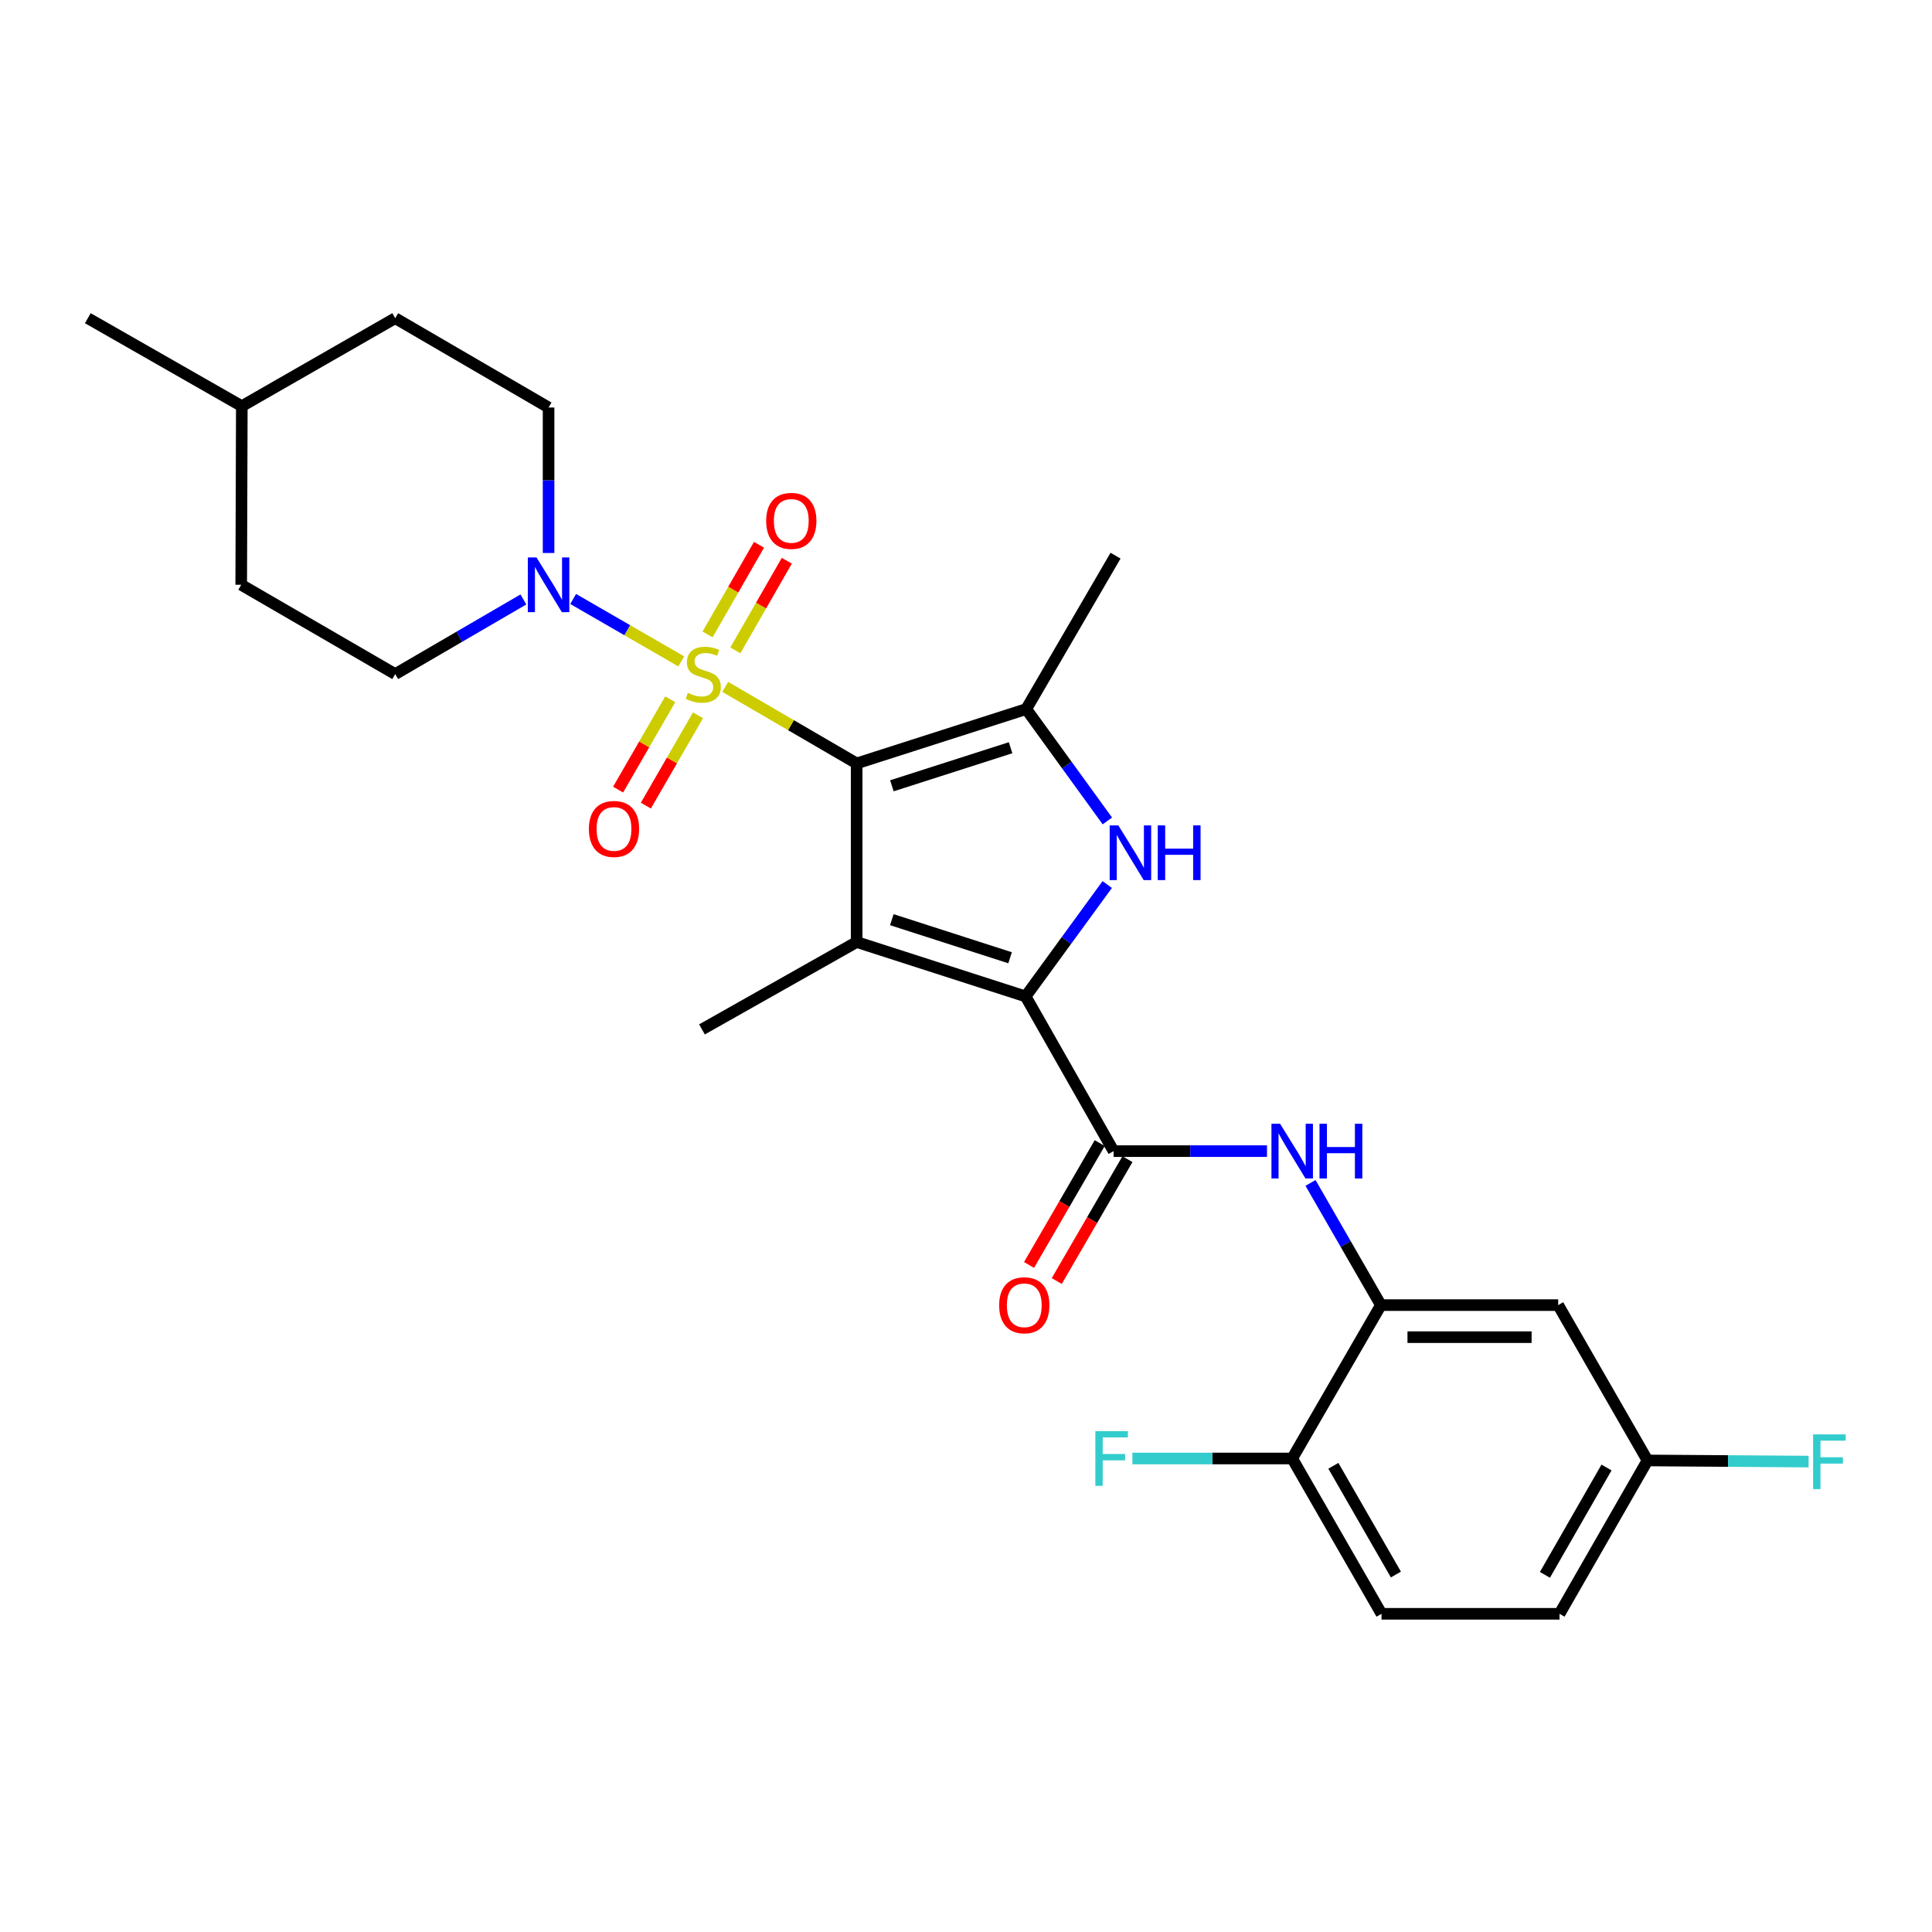 <?xml version='1.0' encoding='iso-8859-1'?>
<svg version='1.1' baseProfile='full'
              xmlns='http://www.w3.org/2000/svg'
                      xmlns:rdkit='http://www.rdkit.org/xml'
                      xmlns:xlink='http://www.w3.org/1999/xlink'
                  xml:space='preserve'
width='1000px' height='1000px' viewBox='0 0 1000 1000'>
<!-- END OF HEADER -->
<rect style='opacity:1.0;fill:#FFFFFF;stroke:none' width='1000' height='1000' x='0' y='0'> </rect>
<path class='bond-0' d='M 443.41,395.147 L 409.4,375.341' style='fill:none;fill-rule:evenodd;stroke:#000000;stroke-width:6px;stroke-linecap:butt;stroke-linejoin:miter;stroke-opacity:1' />
<path class='bond-0' d='M 409.4,375.341 L 375.39,355.535' style='fill:none;fill-rule:evenodd;stroke:#CCCC00;stroke-width:6px;stroke-linecap:butt;stroke-linejoin:miter;stroke-opacity:1' />
<path class='bond-1' d='M 443.41,395.147 L 443.41,487.595' style='fill:none;fill-rule:evenodd;stroke:#000000;stroke-width:6px;stroke-linecap:butt;stroke-linejoin:miter;stroke-opacity:1' />
<path class='bond-4' d='M 443.41,395.147 L 531.176,367.01' style='fill:none;fill-rule:evenodd;stroke:#000000;stroke-width:6px;stroke-linecap:butt;stroke-linejoin:miter;stroke-opacity:1' />
<path class='bond-4' d='M 461.64,406.724 L 523.076,387.028' style='fill:none;fill-rule:evenodd;stroke:#000000;stroke-width:6px;stroke-linecap:butt;stroke-linejoin:miter;stroke-opacity:1' />
<path class='bond-6' d='M 352.621,342.333 L 324.643,326.18' style='fill:none;fill-rule:evenodd;stroke:#CCCC00;stroke-width:6px;stroke-linecap:butt;stroke-linejoin:miter;stroke-opacity:1' />
<path class='bond-6' d='M 324.643,326.18 L 296.665,310.026' style='fill:none;fill-rule:evenodd;stroke:#0000FF;stroke-width:6px;stroke-linecap:butt;stroke-linejoin:miter;stroke-opacity:1' />
<path class='bond-9' d='M 346.907,361.955 L 333.419,385.327' style='fill:none;fill-rule:evenodd;stroke:#CCCC00;stroke-width:6px;stroke-linecap:butt;stroke-linejoin:miter;stroke-opacity:1' />
<path class='bond-9' d='M 333.419,385.327 L 319.93,408.699' style='fill:none;fill-rule:evenodd;stroke:#FF0000;stroke-width:6px;stroke-linecap:butt;stroke-linejoin:miter;stroke-opacity:1' />
<path class='bond-9' d='M 361.275,370.247 L 347.787,393.619' style='fill:none;fill-rule:evenodd;stroke:#CCCC00;stroke-width:6px;stroke-linecap:butt;stroke-linejoin:miter;stroke-opacity:1' />
<path class='bond-9' d='M 347.787,393.619 L 334.298,416.991' style='fill:none;fill-rule:evenodd;stroke:#FF0000;stroke-width:6px;stroke-linecap:butt;stroke-linejoin:miter;stroke-opacity:1' />
<path class='bond-10' d='M 380.623,336.63 L 393.937,313.432' style='fill:none;fill-rule:evenodd;stroke:#CCCC00;stroke-width:6px;stroke-linecap:butt;stroke-linejoin:miter;stroke-opacity:1' />
<path class='bond-10' d='M 393.937,313.432 L 407.25,290.234' style='fill:none;fill-rule:evenodd;stroke:#FF0000;stroke-width:6px;stroke-linecap:butt;stroke-linejoin:miter;stroke-opacity:1' />
<path class='bond-10' d='M 366.235,328.373 L 379.549,305.175' style='fill:none;fill-rule:evenodd;stroke:#CCCC00;stroke-width:6px;stroke-linecap:butt;stroke-linejoin:miter;stroke-opacity:1' />
<path class='bond-10' d='M 379.549,305.175 L 392.862,281.977' style='fill:none;fill-rule:evenodd;stroke:#FF0000;stroke-width:6px;stroke-linecap:butt;stroke-linejoin:miter;stroke-opacity:1' />
<path class='bond-2' d='M 443.41,487.595 L 530.854,515.75' style='fill:none;fill-rule:evenodd;stroke:#000000;stroke-width:6px;stroke-linecap:butt;stroke-linejoin:miter;stroke-opacity:1' />
<path class='bond-2' d='M 461.611,476.028 L 522.821,495.736' style='fill:none;fill-rule:evenodd;stroke:#000000;stroke-width:6px;stroke-linecap:butt;stroke-linejoin:miter;stroke-opacity:1' />
<path class='bond-18' d='M 443.41,487.595 L 363.34,532.819' style='fill:none;fill-rule:evenodd;stroke:#000000;stroke-width:6px;stroke-linecap:butt;stroke-linejoin:miter;stroke-opacity:1' />
<path class='bond-5' d='M 530.854,515.75 L 576.391,595.821' style='fill:none;fill-rule:evenodd;stroke:#000000;stroke-width:6px;stroke-linecap:butt;stroke-linejoin:miter;stroke-opacity:1' />
<path class='bond-27' d='M 530.854,515.75 L 551.977,486.794' style='fill:none;fill-rule:evenodd;stroke:#000000;stroke-width:6px;stroke-linecap:butt;stroke-linejoin:miter;stroke-opacity:1' />
<path class='bond-27' d='M 551.977,486.794 L 573.101,457.837' style='fill:none;fill-rule:evenodd;stroke:#0000FF;stroke-width:6px;stroke-linecap:butt;stroke-linejoin:miter;stroke-opacity:1' />
<path class='bond-3' d='M 573.174,424.919 L 552.175,395.965' style='fill:none;fill-rule:evenodd;stroke:#0000FF;stroke-width:6px;stroke-linecap:butt;stroke-linejoin:miter;stroke-opacity:1' />
<path class='bond-3' d='M 552.175,395.965 L 531.176,367.01' style='fill:none;fill-rule:evenodd;stroke:#000000;stroke-width:6px;stroke-linecap:butt;stroke-linejoin:miter;stroke-opacity:1' />
<path class='bond-19' d='M 531.176,367.01 L 577.405,287.613' style='fill:none;fill-rule:evenodd;stroke:#000000;stroke-width:6px;stroke-linecap:butt;stroke-linejoin:miter;stroke-opacity:1' />
<path class='bond-7' d='M 576.391,595.821 L 616.089,595.821' style='fill:none;fill-rule:evenodd;stroke:#000000;stroke-width:6px;stroke-linecap:butt;stroke-linejoin:miter;stroke-opacity:1' />
<path class='bond-7' d='M 616.089,595.821 L 655.787,595.821' style='fill:none;fill-rule:evenodd;stroke:#0000FF;stroke-width:6px;stroke-linecap:butt;stroke-linejoin:miter;stroke-opacity:1' />
<path class='bond-13' d='M 569.216,591.659 L 550.923,623.198' style='fill:none;fill-rule:evenodd;stroke:#000000;stroke-width:6px;stroke-linecap:butt;stroke-linejoin:miter;stroke-opacity:1' />
<path class='bond-13' d='M 550.923,623.198 L 532.629,654.738' style='fill:none;fill-rule:evenodd;stroke:#FF0000;stroke-width:6px;stroke-linecap:butt;stroke-linejoin:miter;stroke-opacity:1' />
<path class='bond-13' d='M 583.566,599.983 L 565.273,631.522' style='fill:none;fill-rule:evenodd;stroke:#000000;stroke-width:6px;stroke-linecap:butt;stroke-linejoin:miter;stroke-opacity:1' />
<path class='bond-13' d='M 565.273,631.522 L 546.979,663.061' style='fill:none;fill-rule:evenodd;stroke:#FF0000;stroke-width:6px;stroke-linecap:butt;stroke-linejoin:miter;stroke-opacity:1' />
<path class='bond-14' d='M 270.906,310.273 L 237.734,329.591' style='fill:none;fill-rule:evenodd;stroke:#0000FF;stroke-width:6px;stroke-linecap:butt;stroke-linejoin:miter;stroke-opacity:1' />
<path class='bond-14' d='M 237.734,329.591 L 204.563,348.91' style='fill:none;fill-rule:evenodd;stroke:#000000;stroke-width:6px;stroke-linecap:butt;stroke-linejoin:miter;stroke-opacity:1' />
<path class='bond-15' d='M 283.942,286.227 L 283.942,248.576' style='fill:none;fill-rule:evenodd;stroke:#0000FF;stroke-width:6px;stroke-linecap:butt;stroke-linejoin:miter;stroke-opacity:1' />
<path class='bond-15' d='M 283.942,248.576 L 283.942,210.925' style='fill:none;fill-rule:evenodd;stroke:#000000;stroke-width:6px;stroke-linecap:butt;stroke-linejoin:miter;stroke-opacity:1' />
<path class='bond-8' d='M 678.319,612.28 L 696.532,643.901' style='fill:none;fill-rule:evenodd;stroke:#0000FF;stroke-width:6px;stroke-linecap:butt;stroke-linejoin:miter;stroke-opacity:1' />
<path class='bond-8' d='M 696.532,643.901 L 714.744,675.523' style='fill:none;fill-rule:evenodd;stroke:#000000;stroke-width:6px;stroke-linecap:butt;stroke-linejoin:miter;stroke-opacity:1' />
<path class='bond-11' d='M 714.744,675.523 L 806.519,675.523' style='fill:none;fill-rule:evenodd;stroke:#000000;stroke-width:6px;stroke-linecap:butt;stroke-linejoin:miter;stroke-opacity:1' />
<path class='bond-11' d='M 728.511,692.112 L 792.753,692.112' style='fill:none;fill-rule:evenodd;stroke:#000000;stroke-width:6px;stroke-linecap:butt;stroke-linejoin:miter;stroke-opacity:1' />
<path class='bond-12' d='M 714.744,675.523 L 668.839,754.911' style='fill:none;fill-rule:evenodd;stroke:#000000;stroke-width:6px;stroke-linecap:butt;stroke-linejoin:miter;stroke-opacity:1' />
<path class='bond-17' d='M 806.519,675.523 L 852.748,755.925' style='fill:none;fill-rule:evenodd;stroke:#000000;stroke-width:6px;stroke-linecap:butt;stroke-linejoin:miter;stroke-opacity:1' />
<path class='bond-16' d='M 668.839,754.911 L 715.067,835.304' style='fill:none;fill-rule:evenodd;stroke:#000000;stroke-width:6px;stroke-linecap:butt;stroke-linejoin:miter;stroke-opacity:1' />
<path class='bond-16' d='M 690.154,758.7 L 722.514,814.975' style='fill:none;fill-rule:evenodd;stroke:#000000;stroke-width:6px;stroke-linecap:butt;stroke-linejoin:miter;stroke-opacity:1' />
<path class='bond-20' d='M 668.839,754.911 L 627.486,754.911' style='fill:none;fill-rule:evenodd;stroke:#000000;stroke-width:6px;stroke-linecap:butt;stroke-linejoin:miter;stroke-opacity:1' />
<path class='bond-20' d='M 627.486,754.911 L 586.134,754.911' style='fill:none;fill-rule:evenodd;stroke:#33CCCC;stroke-width:6px;stroke-linecap:butt;stroke-linejoin:miter;stroke-opacity:1' />
<path class='bond-24' d='M 204.563,348.91 L 124.852,302.681' style='fill:none;fill-rule:evenodd;stroke:#000000;stroke-width:6px;stroke-linecap:butt;stroke-linejoin:miter;stroke-opacity:1' />
<path class='bond-23' d='M 283.942,210.925 L 204.563,164.696' style='fill:none;fill-rule:evenodd;stroke:#000000;stroke-width:6px;stroke-linecap:butt;stroke-linejoin:miter;stroke-opacity:1' />
<path class='bond-21' d='M 715.067,835.304 L 807.211,835.304' style='fill:none;fill-rule:evenodd;stroke:#000000;stroke-width:6px;stroke-linecap:butt;stroke-linejoin:miter;stroke-opacity:1' />
<path class='bond-22' d='M 852.748,755.925 L 894.433,756.223' style='fill:none;fill-rule:evenodd;stroke:#000000;stroke-width:6px;stroke-linecap:butt;stroke-linejoin:miter;stroke-opacity:1' />
<path class='bond-22' d='M 894.433,756.223 L 936.118,756.521' style='fill:none;fill-rule:evenodd;stroke:#33CCCC;stroke-width:6px;stroke-linecap:butt;stroke-linejoin:miter;stroke-opacity:1' />
<path class='bond-29' d='M 852.748,755.925 L 807.211,835.304' style='fill:none;fill-rule:evenodd;stroke:#000000;stroke-width:6px;stroke-linecap:butt;stroke-linejoin:miter;stroke-opacity:1' />
<path class='bond-29' d='M 831.528,759.577 L 799.652,815.142' style='fill:none;fill-rule:evenodd;stroke:#000000;stroke-width:6px;stroke-linecap:butt;stroke-linejoin:miter;stroke-opacity:1' />
<path class='bond-25' d='M 204.563,164.696 L 125.165,210.233' style='fill:none;fill-rule:evenodd;stroke:#000000;stroke-width:6px;stroke-linecap:butt;stroke-linejoin:miter;stroke-opacity:1' />
<path class='bond-28' d='M 124.852,302.681 L 125.165,210.233' style='fill:none;fill-rule:evenodd;stroke:#000000;stroke-width:6px;stroke-linecap:butt;stroke-linejoin:miter;stroke-opacity:1' />
<path class='bond-26' d='M 125.165,210.233 L 45.455,164.696' style='fill:none;fill-rule:evenodd;stroke:#000000;stroke-width:6px;stroke-linecap:butt;stroke-linejoin:miter;stroke-opacity:1' />
<path  class='atom-1' d='M 356.013 358.63
Q 356.333 358.75, 357.653 359.31
Q 358.973 359.87, 360.413 360.23
Q 361.893 360.55, 363.333 360.55
Q 366.013 360.55, 367.573 359.27
Q 369.133 357.95, 369.133 355.67
Q 369.133 354.11, 368.333 353.15
Q 367.573 352.19, 366.373 351.67
Q 365.173 351.15, 363.173 350.55
Q 360.653 349.79, 359.133 349.07
Q 357.653 348.35, 356.573 346.83
Q 355.533 345.31, 355.533 342.75
Q 355.533 339.19, 357.933 336.99
Q 360.373 334.79, 365.173 334.79
Q 368.453 334.79, 372.173 336.35
L 371.253 339.43
Q 367.853 338.03, 365.293 338.03
Q 362.533 338.03, 361.013 339.19
Q 359.493 340.31, 359.533 342.27
Q 359.533 343.79, 360.293 344.71
Q 361.093 345.63, 362.213 346.15
Q 363.373 346.67, 365.293 347.27
Q 367.853 348.07, 369.373 348.87
Q 370.893 349.67, 371.973 351.31
Q 373.093 352.91, 373.093 355.67
Q 373.093 359.59, 370.453 361.71
Q 367.853 363.79, 363.493 363.79
Q 360.973 363.79, 359.053 363.23
Q 357.173 362.71, 354.933 361.79
L 356.013 358.63
' fill='#CCCC00'/>
<path  class='atom-4' d='M 578.849 427.216
L 588.129 442.216
Q 589.049 443.696, 590.529 446.376
Q 592.009 449.056, 592.089 449.216
L 592.089 427.216
L 595.849 427.216
L 595.849 455.536
L 591.969 455.536
L 582.009 439.136
Q 580.849 437.216, 579.609 435.016
Q 578.409 432.816, 578.049 432.136
L 578.049 455.536
L 574.369 455.536
L 574.369 427.216
L 578.849 427.216
' fill='#0000FF'/>
<path  class='atom-4' d='M 599.249 427.216
L 603.089 427.216
L 603.089 439.256
L 617.569 439.256
L 617.569 427.216
L 621.409 427.216
L 621.409 455.536
L 617.569 455.536
L 617.569 442.456
L 603.089 442.456
L 603.089 455.536
L 599.249 455.536
L 599.249 427.216
' fill='#0000FF'/>
<path  class='atom-7' d='M 277.682 288.521
L 286.962 303.521
Q 287.882 305.001, 289.362 307.681
Q 290.842 310.361, 290.922 310.521
L 290.922 288.521
L 294.682 288.521
L 294.682 316.841
L 290.802 316.841
L 280.842 300.441
Q 279.682 298.521, 278.442 296.321
Q 277.242 294.121, 276.882 293.441
L 276.882 316.841
L 273.202 316.841
L 273.202 288.521
L 277.682 288.521
' fill='#0000FF'/>
<path  class='atom-8' d='M 662.579 581.661
L 671.859 596.661
Q 672.779 598.141, 674.259 600.821
Q 675.739 603.501, 675.819 603.661
L 675.819 581.661
L 679.579 581.661
L 679.579 609.981
L 675.699 609.981
L 665.739 593.581
Q 664.579 591.661, 663.339 589.461
Q 662.139 587.261, 661.779 586.581
L 661.779 609.981
L 658.099 609.981
L 658.099 581.661
L 662.579 581.661
' fill='#0000FF'/>
<path  class='atom-8' d='M 682.979 581.661
L 686.819 581.661
L 686.819 593.701
L 701.299 593.701
L 701.299 581.661
L 705.139 581.661
L 705.139 609.981
L 701.299 609.981
L 701.299 596.901
L 686.819 596.901
L 686.819 609.981
L 682.979 609.981
L 682.979 581.661
' fill='#0000FF'/>
<path  class='atom-10' d='M 304.803 429.06
Q 304.803 422.26, 308.163 418.46
Q 311.523 414.66, 317.803 414.66
Q 324.083 414.66, 327.443 418.46
Q 330.803 422.26, 330.803 429.06
Q 330.803 435.94, 327.403 439.86
Q 324.003 443.74, 317.803 443.74
Q 311.563 443.74, 308.163 439.86
Q 304.803 435.98, 304.803 429.06
M 317.803 440.54
Q 322.123 440.54, 324.443 437.66
Q 326.803 434.74, 326.803 429.06
Q 326.803 423.5, 324.443 420.7
Q 322.123 417.86, 317.803 417.86
Q 313.483 417.86, 311.123 420.66
Q 308.803 423.46, 308.803 429.06
Q 308.803 434.78, 311.123 437.66
Q 313.483 440.54, 317.803 440.54
' fill='#FF0000'/>
<path  class='atom-11' d='M 396.568 269.61
Q 396.568 262.81, 399.928 259.01
Q 403.288 255.21, 409.568 255.21
Q 415.848 255.21, 419.208 259.01
Q 422.568 262.81, 422.568 269.61
Q 422.568 276.49, 419.168 280.41
Q 415.768 284.29, 409.568 284.29
Q 403.328 284.29, 399.928 280.41
Q 396.568 276.53, 396.568 269.61
M 409.568 281.09
Q 413.888 281.09, 416.208 278.21
Q 418.568 275.29, 418.568 269.61
Q 418.568 264.05, 416.208 261.25
Q 413.888 258.41, 409.568 258.41
Q 405.248 258.41, 402.888 261.21
Q 400.568 264.01, 400.568 269.61
Q 400.568 275.33, 402.888 278.21
Q 405.248 281.09, 409.568 281.09
' fill='#FF0000'/>
<path  class='atom-14' d='M 517.162 675.603
Q 517.162 668.803, 520.522 665.003
Q 523.882 661.203, 530.162 661.203
Q 536.442 661.203, 539.802 665.003
Q 543.162 668.803, 543.162 675.603
Q 543.162 682.483, 539.762 686.403
Q 536.362 690.283, 530.162 690.283
Q 523.922 690.283, 520.522 686.403
Q 517.162 682.523, 517.162 675.603
M 530.162 687.083
Q 534.482 687.083, 536.802 684.203
Q 539.162 681.283, 539.162 675.603
Q 539.162 670.043, 536.802 667.243
Q 534.482 664.403, 530.162 664.403
Q 525.842 664.403, 523.482 667.203
Q 521.162 670.003, 521.162 675.603
Q 521.162 681.323, 523.482 684.203
Q 525.842 687.083, 530.162 687.083
' fill='#FF0000'/>
<path  class='atom-21' d='M 566.957 740.751
L 583.797 740.751
L 583.797 743.991
L 570.757 743.991
L 570.757 752.591
L 582.357 752.591
L 582.357 755.871
L 570.757 755.871
L 570.757 769.071
L 566.957 769.071
L 566.957 740.751
' fill='#33CCCC'/>
<path  class='atom-23' d='M 938.471 742.438
L 955.311 742.438
L 955.311 745.678
L 942.271 745.678
L 942.271 754.278
L 953.871 754.278
L 953.871 757.558
L 942.271 757.558
L 942.271 770.758
L 938.471 770.758
L 938.471 742.438
' fill='#33CCCC'/>
</svg>
